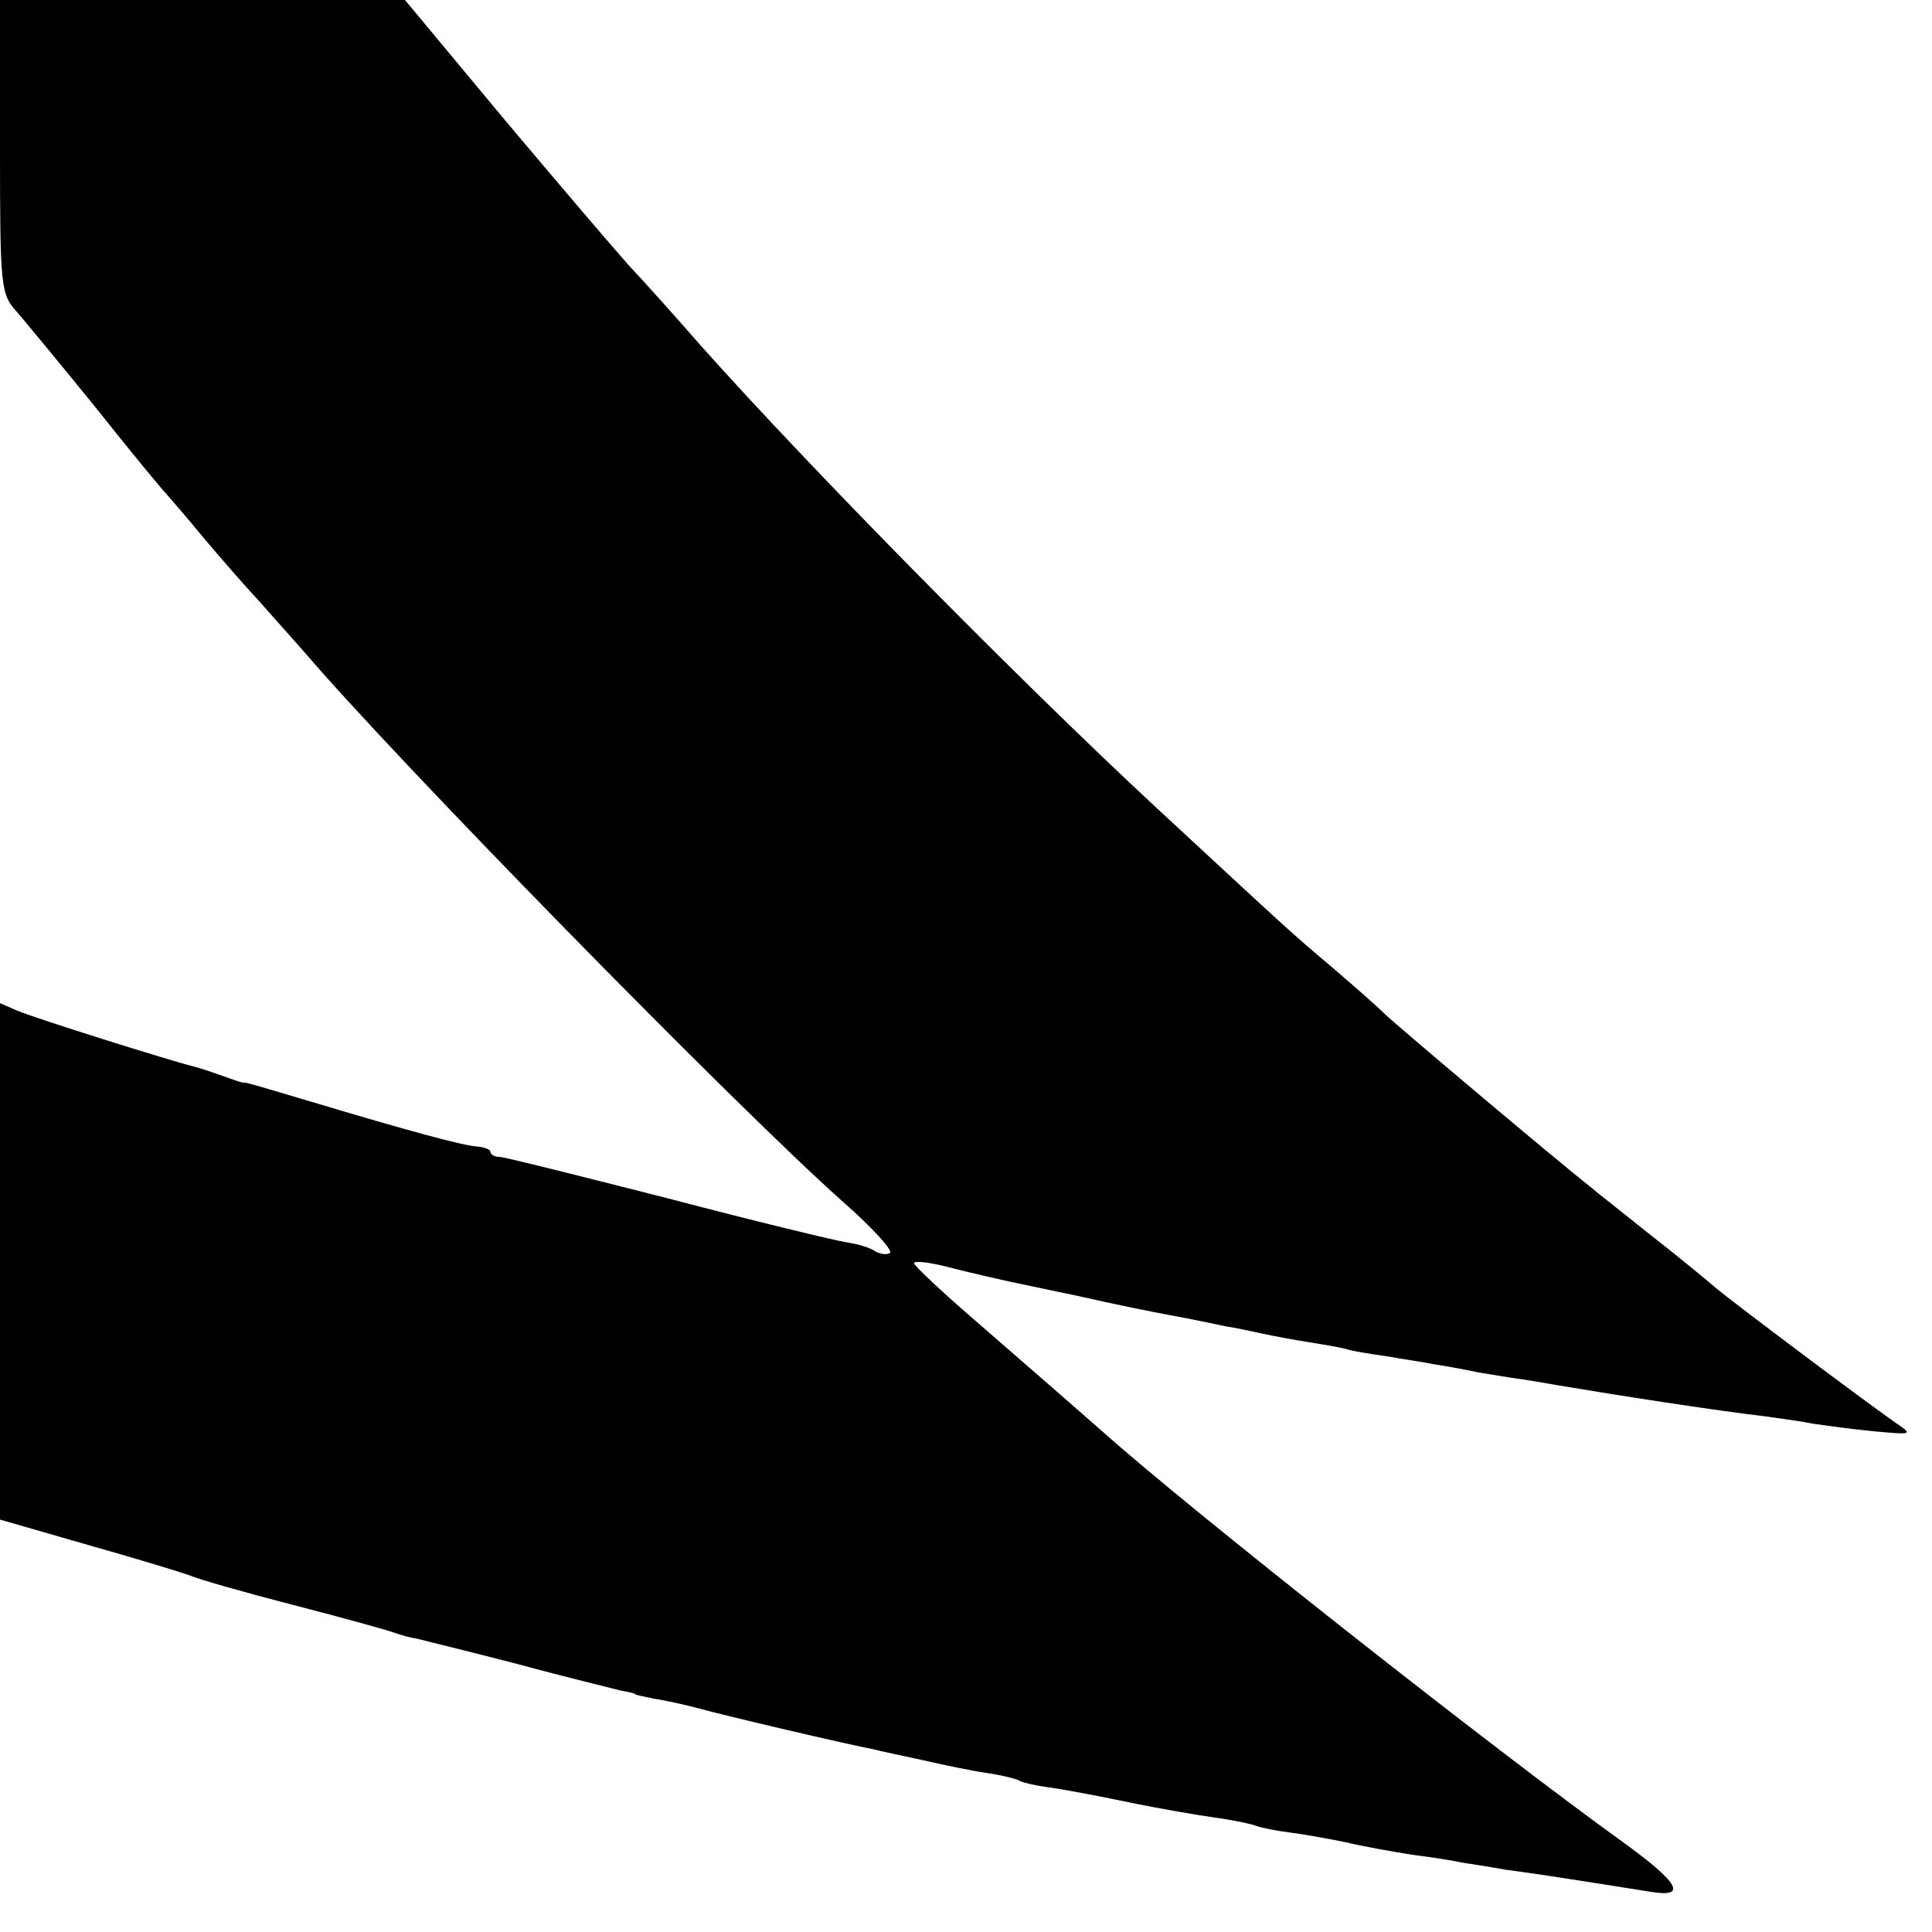 <?xml version="1.0" standalone="no"?>
<!DOCTYPE svg PUBLIC "-//W3C//DTD SVG 20010904//EN"
 "http://www.w3.org/TR/2001/REC-SVG-20010904/DTD/svg10.dtd">
<svg version="1.0" xmlns="http://www.w3.org/2000/svg"
 width="260pt" height="260pt" viewBox="0 0 260 260"
 preserveAspectRatio="xMidYMid meet">
<g transform="translate(0,260) scale(0.1,-0.1)"
fill="#000000" stroke="none">
<path d="M0 2402 c0 -190 1 -198 23 -222 12 -14 60 -72 107 -130 46 -58 89
-110 95 -116 5 -6 28 -32 50 -59 22 -26 54 -63 72 -82 17 -19 45 -51 63 -71
122 -143 575 -606 724 -739 39 -34 67 -65 64 -69 -4 -3 -13 -2 -20 2 -7 5 -24
10 -38 12 -14 2 -122 28 -240 59 -118 30 -221 56 -227 56 -7 0 -13 3 -13 7 0
3 -8 6 -17 7 -20 1 -96 22 -223 60 -47 14 -87 26 -90 26 -3 -1 -16 4 -30 9
-14 5 -32 11 -40 13 -26 6 -214 65 -237 75 l-23 10 0 -348 0 -347 118 -34 c64
-18 126 -37 137 -41 11 -5 74 -23 140 -40 66 -17 127 -34 135 -37 8 -3 22 -7
30 -8 8 -2 69 -17 135 -34 66 -18 129 -33 140 -36 11 -2 20 -4 20 -5 0 -1 11
-3 25 -6 14 -2 41 -8 60 -13 36 -10 198 -48 235 -55 11 -3 41 -9 68 -15 26 -6
64 -14 85 -17 20 -3 41 -8 45 -11 4 -2 21 -6 36 -8 16 -2 65 -11 108 -20 43
-9 96 -18 118 -21 22 -3 47 -8 55 -11 8 -3 29 -7 45 -9 17 -2 50 -8 75 -13 25
-6 65 -13 90 -17 25 -3 56 -8 70 -11 14 -2 39 -6 55 -9 37 -5 59 -8 197 -30
49 -8 38 12 -38 67 -171 123 -580 445 -702 554 -34 30 -56 49 -164 143 -49 42
-88 79 -88 82 0 4 24 1 53 -7 28 -7 63 -15 77 -18 14 -3 57 -12 95 -20 39 -9
93 -20 120 -25 28 -5 61 -12 75 -15 14 -2 36 -7 50 -10 14 -3 41 -8 60 -11 19
-3 42 -7 50 -9 8 -3 33 -7 55 -10 22 -4 51 -8 65 -11 14 -2 41 -7 60 -11 19
-3 42 -7 50 -8 8 -1 33 -5 55 -9 83 -14 212 -34 280 -42 22 -3 51 -7 65 -10
14 -2 50 -7 80 -10 55 -5 55 -5 30 12 -51 36 -216 160 -240 180 -14 12 -54 45
-90 73 -36 29 -72 57 -80 64 -47 37 -258 215 -276 232 -11 11 -43 39 -71 63
-56 47 -64 55 -239 217 -185 172 -462 453 -611 620 -34 39 -77 87 -96 107 -18
20 -94 109 -168 197 l-134 161 -272 0 -273 0 0 -198z"/>
</g>
</svg>
